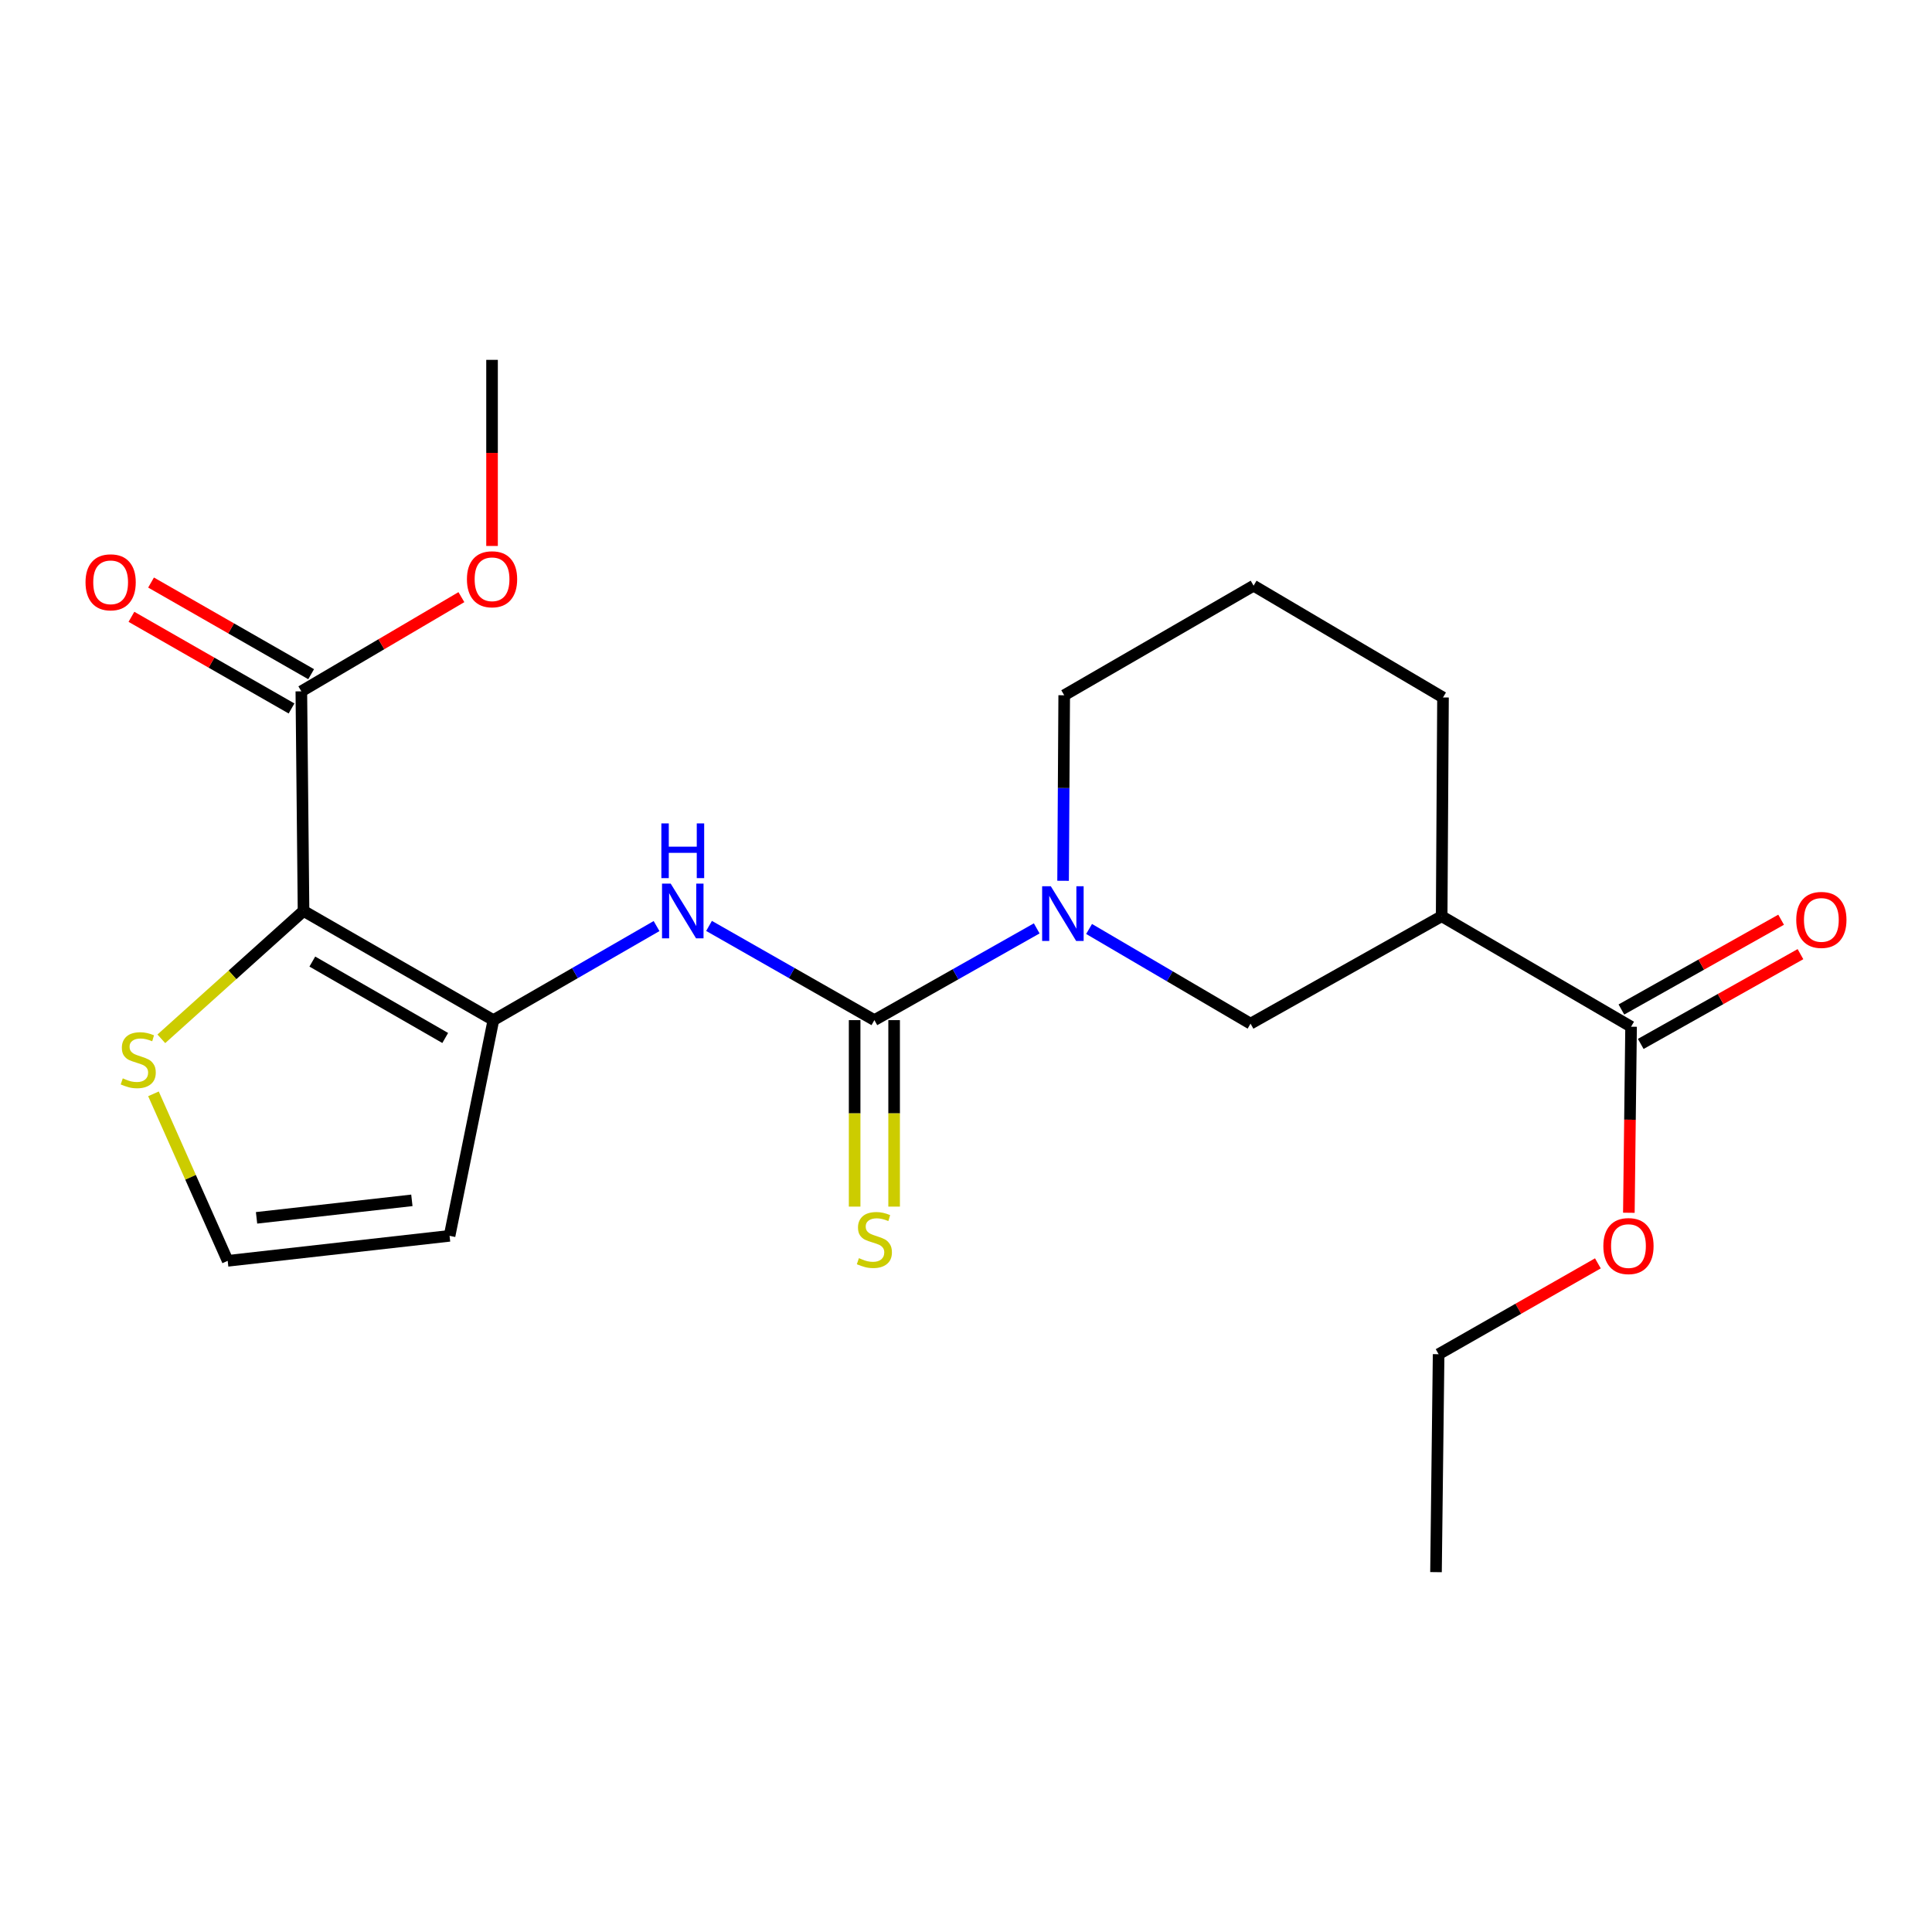 <?xml version='1.0' encoding='iso-8859-1'?>
<svg version='1.1' baseProfile='full'
              xmlns='http://www.w3.org/2000/svg'
                      xmlns:rdkit='http://www.rdkit.org/xml'
                      xmlns:xlink='http://www.w3.org/1999/xlink'
                  xml:space='preserve'
width='1000px' height='1000px' viewBox='0 0 1000 1000'>
<!-- END OF HEADER -->
<rect style='opacity:1.0;fill:#FFFFFF;stroke:none' width='1000' height='1000' x='0' y='0'> </rect>
<path class='bond-1' d='M 157.109,471.507 L 255.375,528.016' style='fill:none;fill-rule:evenodd;stroke:#000000;stroke-width:6px;stroke-linecap:butt;stroke-linejoin:miter;stroke-opacity:1' />
<path class='bond-1' d='M 161.659,497.704 L 230.445,537.26' style='fill:none;fill-rule:evenodd;stroke:#000000;stroke-width:6px;stroke-linecap:butt;stroke-linejoin:miter;stroke-opacity:1' />
<path class='bond-5' d='M 157.109,471.507 L 155.974,357.831' style='fill:none;fill-rule:evenodd;stroke:#000000;stroke-width:6px;stroke-linecap:butt;stroke-linejoin:miter;stroke-opacity:1' />
<path class='bond-6' d='M 157.109,471.507 L 120.308,504.596' style='fill:none;fill-rule:evenodd;stroke:#000000;stroke-width:6px;stroke-linecap:butt;stroke-linejoin:miter;stroke-opacity:1' />
<path class='bond-6' d='M 120.308,504.596 L 83.507,537.684' style='fill:none;fill-rule:evenodd;stroke:#CCCC00;stroke-width:6px;stroke-linecap:butt;stroke-linejoin:miter;stroke-opacity:1' />
<path class='bond-0' d='M 452.576,528.016 L 409.786,503.634' style='fill:none;fill-rule:evenodd;stroke:#000000;stroke-width:6px;stroke-linecap:butt;stroke-linejoin:miter;stroke-opacity:1' />
<path class='bond-0' d='M 409.786,503.634 L 366.996,479.253' style='fill:none;fill-rule:evenodd;stroke:#0000FF;stroke-width:6px;stroke-linecap:butt;stroke-linejoin:miter;stroke-opacity:1' />
<path class='bond-2' d='M 452.576,528.016 L 494.592,504.275' style='fill:none;fill-rule:evenodd;stroke:#000000;stroke-width:6px;stroke-linecap:butt;stroke-linejoin:miter;stroke-opacity:1' />
<path class='bond-2' d='M 494.592,504.275 L 536.607,480.533' style='fill:none;fill-rule:evenodd;stroke:#0000FF;stroke-width:6px;stroke-linecap:butt;stroke-linejoin:miter;stroke-opacity:1' />
<path class='bond-11' d='M 442.356,528.016 L 442.356,576.279' style='fill:none;fill-rule:evenodd;stroke:#000000;stroke-width:6px;stroke-linecap:butt;stroke-linejoin:miter;stroke-opacity:1' />
<path class='bond-11' d='M 442.356,576.279 L 442.356,624.542' style='fill:none;fill-rule:evenodd;stroke:#CCCC00;stroke-width:6px;stroke-linecap:butt;stroke-linejoin:miter;stroke-opacity:1' />
<path class='bond-11' d='M 462.797,528.016 L 462.797,576.279' style='fill:none;fill-rule:evenodd;stroke:#000000;stroke-width:6px;stroke-linecap:butt;stroke-linejoin:miter;stroke-opacity:1' />
<path class='bond-11' d='M 462.797,576.279 L 462.797,624.542' style='fill:none;fill-rule:evenodd;stroke:#CCCC00;stroke-width:6px;stroke-linecap:butt;stroke-linejoin:miter;stroke-opacity:1' />
<path class='bond-3' d='M 255.375,528.016 L 297.604,503.672' style='fill:none;fill-rule:evenodd;stroke:#000000;stroke-width:6px;stroke-linecap:butt;stroke-linejoin:miter;stroke-opacity:1' />
<path class='bond-3' d='M 297.604,503.672 L 339.833,479.329' style='fill:none;fill-rule:evenodd;stroke:#0000FF;stroke-width:6px;stroke-linecap:butt;stroke-linejoin:miter;stroke-opacity:1' />
<path class='bond-9' d='M 255.375,528.016 L 232.696,639.671' style='fill:none;fill-rule:evenodd;stroke:#000000;stroke-width:6px;stroke-linecap:butt;stroke-linejoin:miter;stroke-opacity:1' />
<path class='bond-7' d='M 563.704,480.831 L 605.492,505.337' style='fill:none;fill-rule:evenodd;stroke:#0000FF;stroke-width:6px;stroke-linecap:butt;stroke-linejoin:miter;stroke-opacity:1' />
<path class='bond-7' d='M 605.492,505.337 L 647.279,529.844' style='fill:none;fill-rule:evenodd;stroke:#000000;stroke-width:6px;stroke-linecap:butt;stroke-linejoin:miter;stroke-opacity:1' />
<path class='bond-16' d='M 550.252,455.896 L 550.541,407.88' style='fill:none;fill-rule:evenodd;stroke:#0000FF;stroke-width:6px;stroke-linecap:butt;stroke-linejoin:miter;stroke-opacity:1' />
<path class='bond-16' d='M 550.541,407.88 L 550.831,359.864' style='fill:none;fill-rule:evenodd;stroke:#000000;stroke-width:6px;stroke-linecap:butt;stroke-linejoin:miter;stroke-opacity:1' />
<path class='bond-4' d='M 746.204,474.233 L 647.279,529.844' style='fill:none;fill-rule:evenodd;stroke:#000000;stroke-width:6px;stroke-linecap:butt;stroke-linejoin:miter;stroke-opacity:1' />
<path class='bond-8' d='M 746.204,474.233 L 844.242,531.423' style='fill:none;fill-rule:evenodd;stroke:#000000;stroke-width:6px;stroke-linecap:butt;stroke-linejoin:miter;stroke-opacity:1' />
<path class='bond-23' d='M 746.204,474.233 L 746.896,361.011' style='fill:none;fill-rule:evenodd;stroke:#000000;stroke-width:6px;stroke-linecap:butt;stroke-linejoin:miter;stroke-opacity:1' />
<path class='bond-12' d='M 161.051,348.961 L 119.619,325.242' style='fill:none;fill-rule:evenodd;stroke:#000000;stroke-width:6px;stroke-linecap:butt;stroke-linejoin:miter;stroke-opacity:1' />
<path class='bond-12' d='M 119.619,325.242 L 78.186,301.522' style='fill:none;fill-rule:evenodd;stroke:#FF0000;stroke-width:6px;stroke-linecap:butt;stroke-linejoin:miter;stroke-opacity:1' />
<path class='bond-12' d='M 150.896,366.701 L 109.463,342.982' style='fill:none;fill-rule:evenodd;stroke:#000000;stroke-width:6px;stroke-linecap:butt;stroke-linejoin:miter;stroke-opacity:1' />
<path class='bond-12' d='M 109.463,342.982 L 68.031,319.262' style='fill:none;fill-rule:evenodd;stroke:#FF0000;stroke-width:6px;stroke-linecap:butt;stroke-linejoin:miter;stroke-opacity:1' />
<path class='bond-14' d='M 155.974,357.831 L 197.396,333.455' style='fill:none;fill-rule:evenodd;stroke:#000000;stroke-width:6px;stroke-linecap:butt;stroke-linejoin:miter;stroke-opacity:1' />
<path class='bond-14' d='M 197.396,333.455 L 238.819,309.079' style='fill:none;fill-rule:evenodd;stroke:#FF0000;stroke-width:6px;stroke-linecap:butt;stroke-linejoin:miter;stroke-opacity:1' />
<path class='bond-10' d='M 79.431,566.164 L 98.641,609.385' style='fill:none;fill-rule:evenodd;stroke:#CCCC00;stroke-width:6px;stroke-linecap:butt;stroke-linejoin:miter;stroke-opacity:1' />
<path class='bond-10' d='M 98.641,609.385 L 117.851,652.605' style='fill:none;fill-rule:evenodd;stroke:#000000;stroke-width:6px;stroke-linecap:butt;stroke-linejoin:miter;stroke-opacity:1' />
<path class='bond-13' d='M 849.25,540.332 L 890.584,517.099' style='fill:none;fill-rule:evenodd;stroke:#000000;stroke-width:6px;stroke-linecap:butt;stroke-linejoin:miter;stroke-opacity:1' />
<path class='bond-13' d='M 890.584,517.099 L 931.918,493.865' style='fill:none;fill-rule:evenodd;stroke:#FF0000;stroke-width:6px;stroke-linecap:butt;stroke-linejoin:miter;stroke-opacity:1' />
<path class='bond-13' d='M 839.234,522.513 L 880.568,499.28' style='fill:none;fill-rule:evenodd;stroke:#000000;stroke-width:6px;stroke-linecap:butt;stroke-linejoin:miter;stroke-opacity:1' />
<path class='bond-13' d='M 880.568,499.28 L 921.902,476.046' style='fill:none;fill-rule:evenodd;stroke:#FF0000;stroke-width:6px;stroke-linecap:butt;stroke-linejoin:miter;stroke-opacity:1' />
<path class='bond-15' d='M 844.242,531.423 L 843.669,579.575' style='fill:none;fill-rule:evenodd;stroke:#000000;stroke-width:6px;stroke-linecap:butt;stroke-linejoin:miter;stroke-opacity:1' />
<path class='bond-15' d='M 843.669,579.575 L 843.095,627.726' style='fill:none;fill-rule:evenodd;stroke:#FF0000;stroke-width:6px;stroke-linecap:butt;stroke-linejoin:miter;stroke-opacity:1' />
<path class='bond-22' d='M 232.696,639.671 L 117.851,652.605' style='fill:none;fill-rule:evenodd;stroke:#000000;stroke-width:6px;stroke-linecap:butt;stroke-linejoin:miter;stroke-opacity:1' />
<path class='bond-22' d='M 213.182,621.298 L 132.79,630.352' style='fill:none;fill-rule:evenodd;stroke:#000000;stroke-width:6px;stroke-linecap:butt;stroke-linejoin:miter;stroke-opacity:1' />
<path class='bond-20' d='M 254.682,282.587 L 254.682,234.424' style='fill:none;fill-rule:evenodd;stroke:#FF0000;stroke-width:6px;stroke-linecap:butt;stroke-linejoin:miter;stroke-opacity:1' />
<path class='bond-20' d='M 254.682,234.424 L 254.682,186.261' style='fill:none;fill-rule:evenodd;stroke:#000000;stroke-width:6px;stroke-linecap:butt;stroke-linejoin:miter;stroke-opacity:1' />
<path class='bond-19' d='M 827.063,653.912 L 785.844,677.425' style='fill:none;fill-rule:evenodd;stroke:#FF0000;stroke-width:6px;stroke-linecap:butt;stroke-linejoin:miter;stroke-opacity:1' />
<path class='bond-19' d='M 785.844,677.425 L 744.625,700.938' style='fill:none;fill-rule:evenodd;stroke:#000000;stroke-width:6px;stroke-linecap:butt;stroke-linejoin:miter;stroke-opacity:1' />
<path class='bond-18' d='M 550.831,359.864 L 648.858,303.151' style='fill:none;fill-rule:evenodd;stroke:#000000;stroke-width:6px;stroke-linecap:butt;stroke-linejoin:miter;stroke-opacity:1' />
<path class='bond-17' d='M 746.896,361.011 L 648.858,303.151' style='fill:none;fill-rule:evenodd;stroke:#000000;stroke-width:6px;stroke-linecap:butt;stroke-linejoin:miter;stroke-opacity:1' />
<path class='bond-21' d='M 744.625,700.938 L 743.274,813.739' style='fill:none;fill-rule:evenodd;stroke:#000000;stroke-width:6px;stroke-linecap:butt;stroke-linejoin:miter;stroke-opacity:1' />
<path  class='atom-3' d='M 543.889 458.721
L 553.169 473.721
Q 554.089 475.201, 555.569 477.881
Q 557.049 480.561, 557.129 480.721
L 557.129 458.721
L 560.889 458.721
L 560.889 487.041
L 557.009 487.041
L 547.049 470.641
Q 545.889 468.721, 544.649 466.521
Q 543.449 464.321, 543.089 463.641
L 543.089 487.041
L 539.409 487.041
L 539.409 458.721
L 543.889 458.721
' fill='#0000FF'/>
<path  class='atom-4' d='M 347.142 457.347
L 356.422 472.347
Q 357.342 473.827, 358.822 476.507
Q 360.302 479.187, 360.382 479.347
L 360.382 457.347
L 364.142 457.347
L 364.142 485.667
L 360.262 485.667
L 350.302 469.267
Q 349.142 467.347, 347.902 465.147
Q 346.702 462.947, 346.342 462.267
L 346.342 485.667
L 342.662 485.667
L 342.662 457.347
L 347.142 457.347
' fill='#0000FF'/>
<path  class='atom-4' d='M 342.322 426.195
L 346.162 426.195
L 346.162 438.235
L 360.642 438.235
L 360.642 426.195
L 364.482 426.195
L 364.482 454.515
L 360.642 454.515
L 360.642 441.435
L 346.162 441.435
L 346.162 454.515
L 342.322 454.515
L 342.322 426.195
' fill='#0000FF'/>
<path  class='atom-7' d='M 63.551 558.154
Q 63.871 558.274, 65.191 558.834
Q 66.511 559.394, 67.951 559.754
Q 69.431 560.074, 70.871 560.074
Q 73.551 560.074, 75.111 558.794
Q 76.671 557.474, 76.671 555.194
Q 76.671 553.634, 75.871 552.674
Q 75.111 551.714, 73.911 551.194
Q 72.711 550.674, 70.711 550.074
Q 68.191 549.314, 66.671 548.594
Q 65.191 547.874, 64.111 546.354
Q 63.071 544.834, 63.071 542.274
Q 63.071 538.714, 65.471 536.514
Q 67.911 534.314, 72.711 534.314
Q 75.991 534.314, 79.711 535.874
L 78.791 538.954
Q 75.391 537.554, 72.831 537.554
Q 70.071 537.554, 68.551 538.714
Q 67.031 539.834, 67.071 541.794
Q 67.071 543.314, 67.831 544.234
Q 68.631 545.154, 69.751 545.674
Q 70.911 546.194, 72.831 546.794
Q 75.391 547.594, 76.911 548.394
Q 78.431 549.194, 79.511 550.834
Q 80.631 552.434, 80.631 555.194
Q 80.631 559.114, 77.991 561.234
Q 75.391 563.314, 71.031 563.314
Q 68.511 563.314, 66.591 562.754
Q 64.711 562.234, 62.471 561.314
L 63.551 558.154
' fill='#CCCC00'/>
<path  class='atom-12' d='M 444.576 651.219
Q 444.896 651.339, 446.216 651.899
Q 447.536 652.459, 448.976 652.819
Q 450.456 653.139, 451.896 653.139
Q 454.576 653.139, 456.136 651.859
Q 457.696 650.539, 457.696 648.259
Q 457.696 646.699, 456.896 645.739
Q 456.136 644.779, 454.936 644.259
Q 453.736 643.739, 451.736 643.139
Q 449.216 642.379, 447.696 641.659
Q 446.216 640.939, 445.136 639.419
Q 444.096 637.899, 444.096 635.339
Q 444.096 631.779, 446.496 629.579
Q 448.936 627.379, 453.736 627.379
Q 457.016 627.379, 460.736 628.939
L 459.816 632.019
Q 456.416 630.619, 453.856 630.619
Q 451.096 630.619, 449.576 631.779
Q 448.056 632.899, 448.096 634.859
Q 448.096 636.379, 448.856 637.299
Q 449.656 638.219, 450.776 638.739
Q 451.936 639.259, 453.856 639.859
Q 456.416 640.659, 457.936 641.459
Q 459.456 642.259, 460.536 643.899
Q 461.656 645.499, 461.656 648.259
Q 461.656 652.179, 459.016 654.299
Q 456.416 656.379, 452.056 656.379
Q 449.536 656.379, 447.616 655.819
Q 445.736 655.299, 443.496 654.379
L 444.576 651.219
' fill='#CCCC00'/>
<path  class='atom-13' d='M 44.265 301.402
Q 44.265 294.602, 47.625 290.802
Q 50.985 287.002, 57.265 287.002
Q 63.545 287.002, 66.905 290.802
Q 70.265 294.602, 70.265 301.402
Q 70.265 308.282, 66.865 312.202
Q 63.465 316.082, 57.265 316.082
Q 51.025 316.082, 47.625 312.202
Q 44.265 308.322, 44.265 301.402
M 57.265 312.882
Q 61.585 312.882, 63.905 310.002
Q 66.265 307.082, 66.265 301.402
Q 66.265 295.842, 63.905 293.042
Q 61.585 290.202, 57.265 290.202
Q 52.945 290.202, 50.585 293.002
Q 48.265 295.802, 48.265 301.402
Q 48.265 307.122, 50.585 310.002
Q 52.945 312.882, 57.265 312.882
' fill='#FF0000'/>
<path  class='atom-14' d='M 929.735 476.141
Q 929.735 469.341, 933.095 465.541
Q 936.455 461.741, 942.735 461.741
Q 949.015 461.741, 952.375 465.541
Q 955.735 469.341, 955.735 476.141
Q 955.735 483.021, 952.335 486.941
Q 948.935 490.821, 942.735 490.821
Q 936.495 490.821, 933.095 486.941
Q 929.735 483.061, 929.735 476.141
M 942.735 487.621
Q 947.055 487.621, 949.375 484.741
Q 951.735 481.821, 951.735 476.141
Q 951.735 470.581, 949.375 467.781
Q 947.055 464.941, 942.735 464.941
Q 938.415 464.941, 936.055 467.741
Q 933.735 470.541, 933.735 476.141
Q 933.735 481.861, 936.055 484.741
Q 938.415 487.621, 942.735 487.621
' fill='#FF0000'/>
<path  class='atom-15' d='M 241.682 299.824
Q 241.682 293.024, 245.042 289.224
Q 248.402 285.424, 254.682 285.424
Q 260.962 285.424, 264.322 289.224
Q 267.682 293.024, 267.682 299.824
Q 267.682 306.704, 264.282 310.624
Q 260.882 314.504, 254.682 314.504
Q 248.442 314.504, 245.042 310.624
Q 241.682 306.744, 241.682 299.824
M 254.682 311.304
Q 259.002 311.304, 261.322 308.424
Q 263.682 305.504, 263.682 299.824
Q 263.682 294.264, 261.322 291.464
Q 259.002 288.624, 254.682 288.624
Q 250.362 288.624, 248.002 291.424
Q 245.682 294.224, 245.682 299.824
Q 245.682 305.544, 248.002 308.424
Q 250.362 311.304, 254.682 311.304
' fill='#FF0000'/>
<path  class='atom-16' d='M 829.891 644.963
Q 829.891 638.163, 833.251 634.363
Q 836.611 630.563, 842.891 630.563
Q 849.171 630.563, 852.531 634.363
Q 855.891 638.163, 855.891 644.963
Q 855.891 651.843, 852.491 655.763
Q 849.091 659.643, 842.891 659.643
Q 836.651 659.643, 833.251 655.763
Q 829.891 651.883, 829.891 644.963
M 842.891 656.443
Q 847.211 656.443, 849.531 653.563
Q 851.891 650.643, 851.891 644.963
Q 851.891 639.403, 849.531 636.603
Q 847.211 633.763, 842.891 633.763
Q 838.571 633.763, 836.211 636.563
Q 833.891 639.363, 833.891 644.963
Q 833.891 650.683, 836.211 653.563
Q 838.571 656.443, 842.891 656.443
' fill='#FF0000'/>
</svg>
